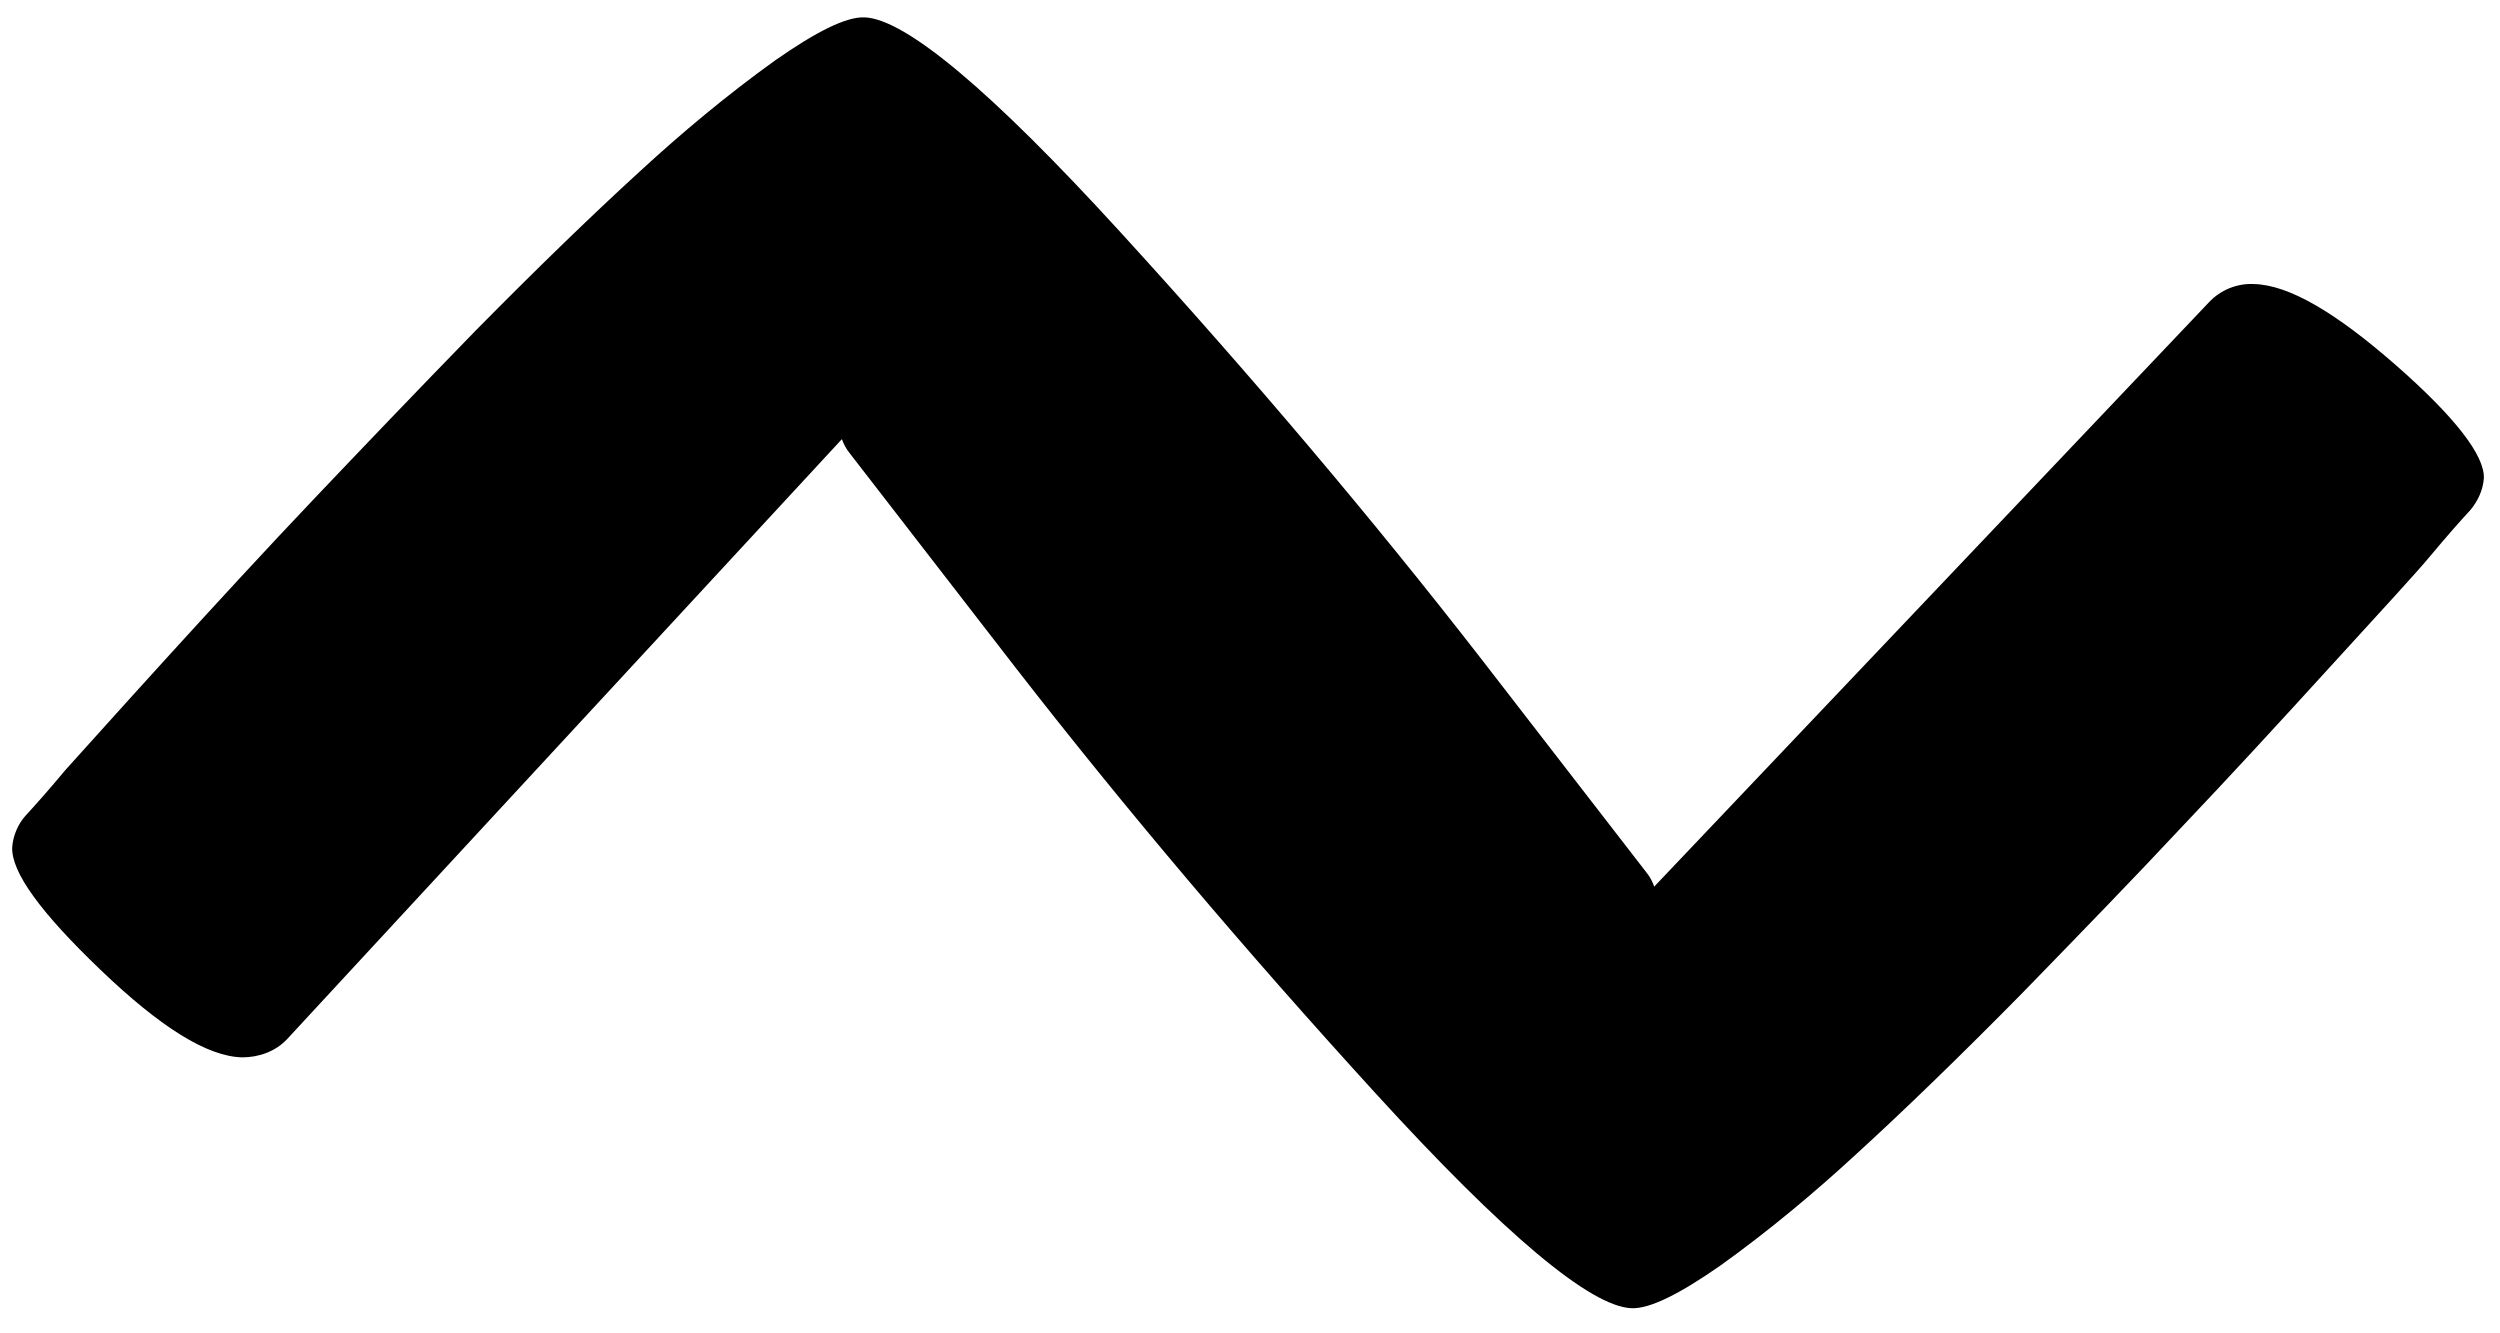 <svg version="1.1" id="Layer_1" xmlns="http://www.w3.org/2000/svg" xmlns:xlink="http://www.w3.org/1999/xlink" x="0px" y="0px"
  width="300px" height="160px" viewBox="0 0 300 160" style="enable-background:new 0 0 300 160;" xml:space="preserve">
  <style type="text/css">
    .st0{fill:black;}
  </style>
  <g id="Group_2" transform="translate(-309.037 677.984)">
    <path id="Path_1-2" class="st0" d="M412.8-675.9c4.9,0.2,15.2,8.8,30.8,25.9s30,34.1,43.2,51.1l19.8,25.6c0.9,1.1,1.3,2.5,1.3,3.9
      c-0.1,2.7-3.9,7-11.5,12.8c-7.6,5.8-13.5,8.7-17.7,8.5c-2-0.1-3.9-1-5.3-2.6L411-626.3l-67.5,73c-1.4,1.5-3.4,2.2-5.4,2.2
      c-4.2-0.1-9.8-3.6-17-10.5s-10.7-11.7-10.6-14.7c0.1-1.4,0.7-2.8,1.6-3.8c1.2-1.3,2.8-3.1,4.8-5.5c2.1-2.3,6.1-6.8,12.2-13.5
      c6.1-6.7,11.9-13,17.6-19s12.1-12.7,19.4-20.2c7.3-7.4,13.9-13.8,19.7-19.1c5.1-4.7,10.5-9.2,16.2-13.3
      C407-674.2,410.6-676,412.8-675.9z"/>
    <path id="Path_3-2" class="st0" d="M504.8-521c-4.9-0.2-15.2-8.8-30.8-25.9C458.4-564,444-581,430.8-598l-19.8-25.6
      c-0.9-1.1-1.3-2.5-1.3-3.9c0.1-3,4-7.6,11.6-13.9c7.6-6.3,13.5-9.4,17.7-9.3c2,0.1,3.9,1,5.3,2.6l62.3,77.5l67.5-71.1
      c1.4-1.5,3.4-2.3,5.4-2.2c4.2,0.1,9.8,3.4,17,9.7c7.2,6.3,10.7,10.9,10.6,13.6c-0.1,1.4-0.7,2.7-1.6,3.8c-1.2,1.3-2.8,3.1-4.8,5.5
      s-6.1,6.8-12.2,13.5c-6.1,6.7-11.9,13-17.6,19c-5.6,6-12.1,12.7-19.4,20.2c-7.3,7.4-13.9,13.8-19.7,19.1
      c-5.1,4.7-10.5,9.2-16.2,13.3C510.6-522.7,507-520.9,504.8-521z"/>
  </g>
</svg>
